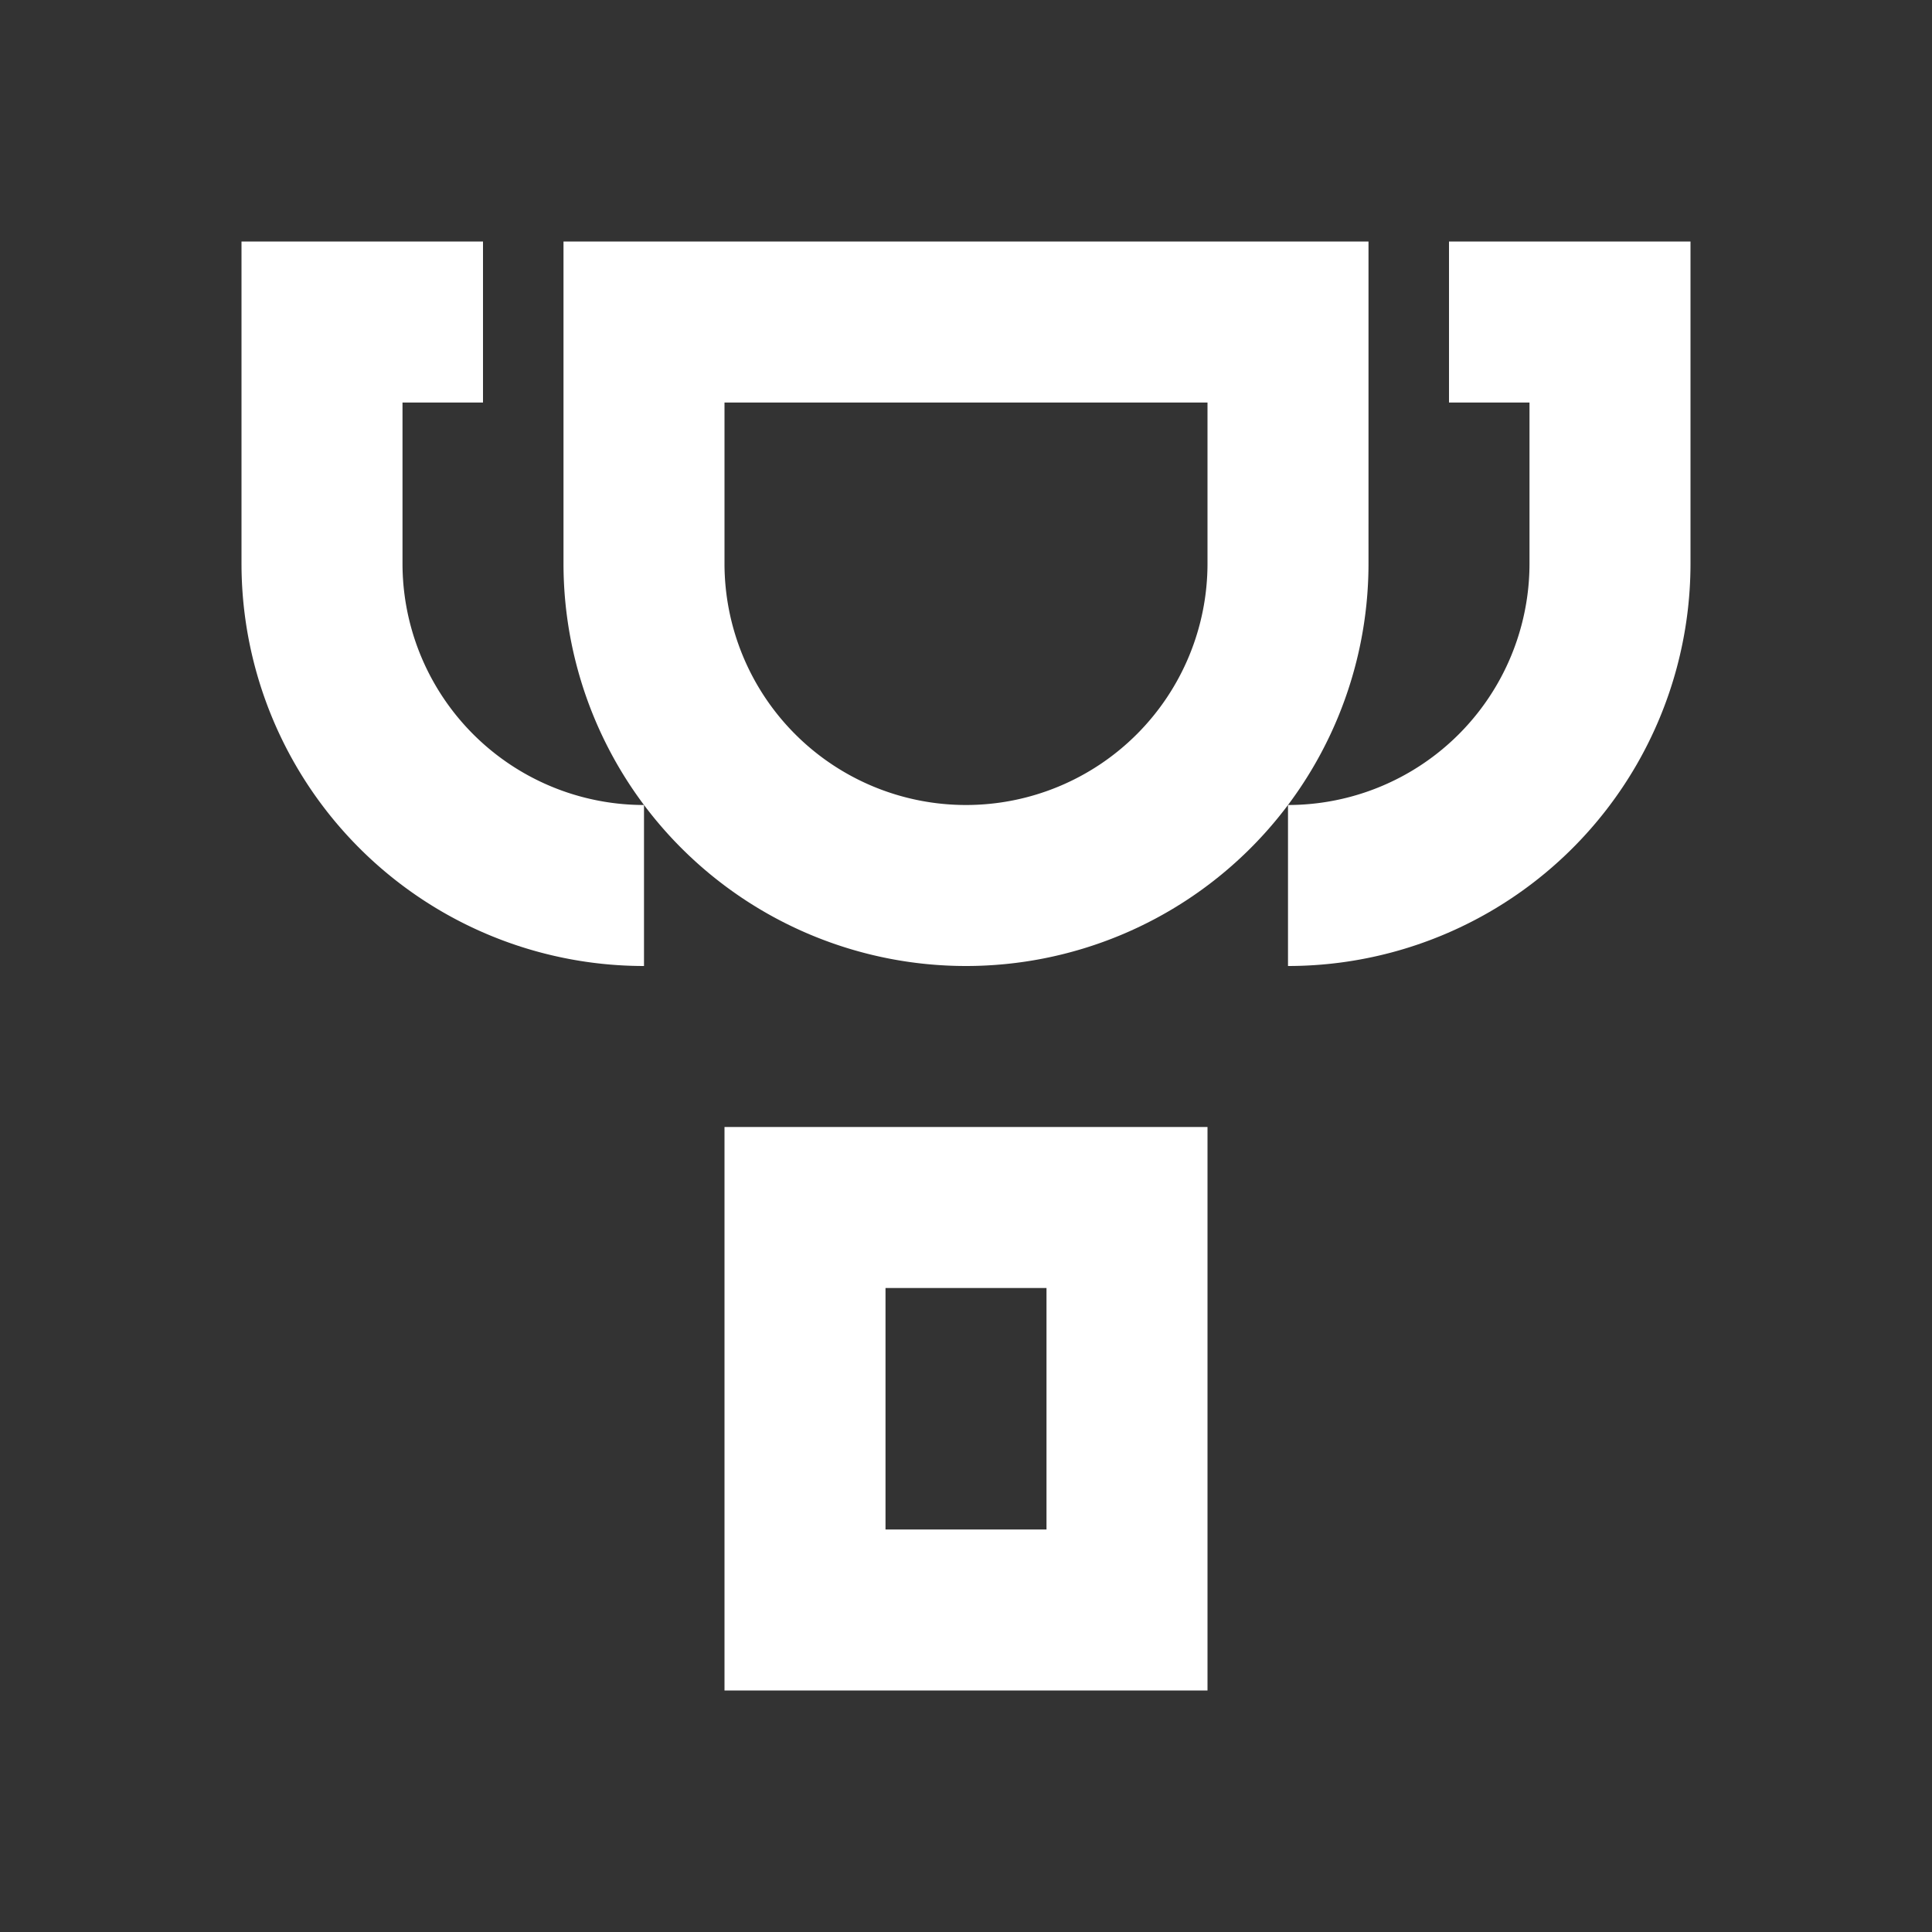 <svg xmlns="http://www.w3.org/2000/svg" viewBox="0 0 24 24" fill="none">
  <rect x="0" y="0" width="24" height="24" fill="#333333" stroke="none"/>
  <path d="M8 4h8v3a4 4 0 0 1-8 0V4Z" stroke="#fff" stroke-width="2"></path>
  <path d="M6 4H4v3a4 4 0 0 0 4 4" stroke="#fff" stroke-width="2"></path>
  <path d="M18 4h2v3a4 4 0 0 1-4 4" stroke="#fff" stroke-width="2"></path>
  <path d="M10 15h4v5h-4z" stroke="#fff" stroke-width="2"></path>
</svg>
